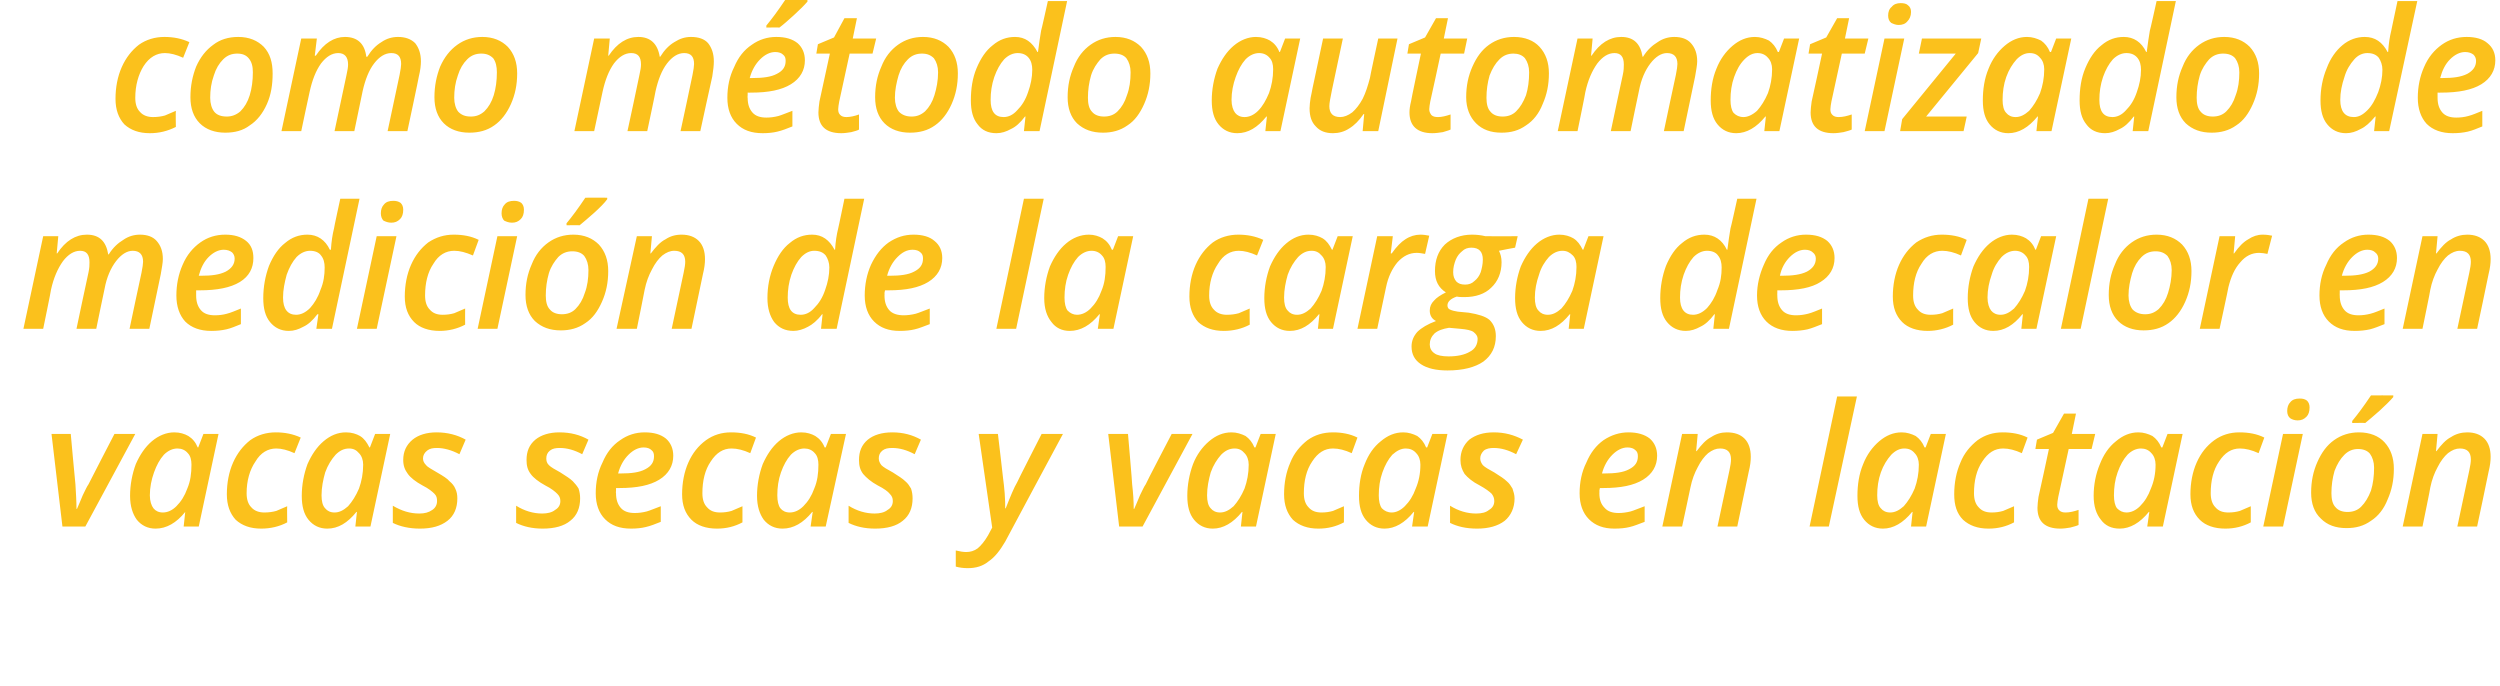 <?xml version="1.0" standalone="no"?><!DOCTYPE svg PUBLIC "-//W3C//DTD SVG 1.1//EN" "http://www.w3.org/Graphics/SVG/1.1/DTD/svg11.dtd"><svg xmlns="http://www.w3.org/2000/svg" version="1.1" width="480.5px" height="131.9px" viewBox="0 0 480.5 131.9">  <desc>como m todo automatizado de medici n de la carga de calor en vacas secas y vacas en lactaci n</desc>  <defs/>  <g id="Polygon206731">    <path d="M 12 101.2 L 9.9 83.4 L 13.6 83.4 C 13.6 83.4 14.47 93.06 14.5 93.1 C 14.6 94.8 14.7 96.4 14.7 97.8 C 14.7 97.8 14.8 97.8 14.8 97.8 C 15.1 97.1 15.5 96.2 15.9 95.2 C 16.4 94.2 16.7 93.5 17 93.1 C 16.99 93.06 22 83.4 22 83.4 L 26 83.4 L 16.4 101.2 L 12 101.2 Z M 35.6 98.4 C 33.9 100.5 32 101.6 29.9 101.6 C 28.4 101.6 27.2 101 26.3 99.9 C 25.5 98.8 25 97.3 25 95.3 C 25 93.2 25.4 91.1 26.1 89.2 C 26.9 87.4 27.9 85.9 29.2 84.8 C 30.5 83.7 32 83.1 33.5 83.1 C 34.6 83.1 35.5 83.4 36.2 83.8 C 37 84.3 37.6 85 38 86 C 37.98 85.97 38.1 86 38.1 86 L 39.1 83.4 L 42 83.4 L 38.2 101.2 L 35.3 101.2 L 35.6 98.4 L 35.6 98.4 C 35.6 98.4 35.55 98.41 35.6 98.4 Z M 31.3 98.5 C 32.2 98.5 33.1 98.1 33.9 97.3 C 34.8 96.4 35.5 95.3 36 93.9 C 36.6 92.5 36.8 91 36.8 89.3 C 36.8 88.4 36.6 87.6 36.1 87.1 C 35.6 86.5 34.9 86.2 34.1 86.2 C 33.2 86.2 32.3 86.6 31.5 87.4 C 30.7 88.3 30.1 89.4 29.6 90.8 C 29.1 92.2 28.8 93.7 28.8 95.2 C 28.8 96.3 29.1 97.2 29.5 97.7 C 29.9 98.2 30.5 98.5 31.3 98.5 Z M 55.2 100.4 C 53.7 101.2 52 101.6 50.2 101.6 C 48.1 101.6 46.5 101 45.3 99.9 C 44.2 98.7 43.6 97.1 43.6 95 C 43.6 92.8 44 90.7 44.8 88.9 C 45.6 87.1 46.7 85.7 48.1 84.6 C 49.5 83.6 51.2 83.1 53 83.1 C 54.7 83.1 56.3 83.4 57.8 84.1 C 57.8 84.1 56.6 87.1 56.6 87.1 C 55.3 86.5 54.1 86.2 53.1 86.2 C 51.5 86.2 50.1 87 49.1 88.7 C 48 90.3 47.4 92.4 47.4 94.8 C 47.4 96 47.7 96.9 48.3 97.5 C 48.9 98.2 49.8 98.5 50.8 98.5 C 51.6 98.5 52.4 98.4 53.1 98.2 C 53.8 97.9 54.5 97.6 55.2 97.3 C 55.16 97.29 55.2 100.4 55.2 100.4 C 55.2 100.4 55.16 100.43 55.2 100.4 Z M 68.5 98.4 C 66.8 100.5 65 101.6 62.9 101.6 C 61.4 101.6 60.2 101 59.3 99.9 C 58.4 98.8 58 97.3 58 95.3 C 58 93.2 58.4 91.1 59.1 89.2 C 59.9 87.4 60.9 85.9 62.2 84.8 C 63.5 83.7 64.9 83.1 66.5 83.1 C 67.6 83.1 68.5 83.4 69.2 83.8 C 70 84.3 70.5 85 71 86 C 70.96 85.97 71.1 86 71.1 86 L 72.1 83.4 L 75 83.4 L 71.2 101.2 L 68.3 101.2 L 68.6 98.4 L 68.5 98.4 C 68.5 98.4 68.53 98.41 68.5 98.4 Z M 64.3 98.5 C 65.2 98.5 66 98.1 66.9 97.3 C 67.7 96.4 68.4 95.3 69 93.9 C 69.5 92.5 69.8 91 69.8 89.3 C 69.8 88.4 69.5 87.6 69 87.1 C 68.5 86.5 67.9 86.2 67.1 86.2 C 66.1 86.2 65.3 86.6 64.5 87.4 C 63.7 88.3 63 89.4 62.5 90.8 C 62.1 92.2 61.8 93.7 61.8 95.2 C 61.8 96.3 62 97.2 62.5 97.7 C 62.9 98.2 63.5 98.5 64.3 98.5 Z M 87.9 95.8 C 87.9 97.6 87.3 99.1 86 100.1 C 84.7 101.1 83 101.6 80.7 101.6 C 78.7 101.6 76.9 101.2 75.5 100.5 C 75.5 100.5 75.5 97.2 75.5 97.2 C 77.2 98.2 78.8 98.7 80.6 98.7 C 81.6 98.7 82.4 98.5 83.1 98 C 83.7 97.6 84 97 84 96.3 C 84 95.7 83.9 95.3 83.5 94.9 C 83.1 94.5 82.4 93.9 81.2 93.3 C 79.9 92.6 78.9 91.8 78.4 91.1 C 77.8 90.3 77.5 89.5 77.5 88.4 C 77.5 86.8 78.1 85.5 79.3 84.5 C 80.4 83.6 82 83.1 83.9 83.1 C 86 83.1 87.9 83.6 89.5 84.5 C 89.5 84.5 88.3 87.3 88.3 87.3 C 86.8 86.5 85.3 86.1 84 86.1 C 83.2 86.1 82.6 86.2 82.1 86.6 C 81.6 87 81.3 87.5 81.3 88.1 C 81.3 88.6 81.5 89 81.9 89.4 C 82.2 89.8 83 90.2 84 90.8 C 85.2 91.5 86 92 86.4 92.5 C 86.9 92.9 87.3 93.4 87.5 93.9 C 87.8 94.5 87.9 95.1 87.9 95.8 Z M 111.5 95.8 C 111.5 97.6 110.9 99.1 109.6 100.1 C 108.4 101.1 106.6 101.6 104.3 101.6 C 102.3 101.6 100.6 101.2 99.2 100.5 C 99.2 100.5 99.2 97.2 99.2 97.2 C 100.8 98.2 102.5 98.7 104.2 98.7 C 105.2 98.7 106.1 98.5 106.7 98 C 107.4 97.6 107.7 97 107.7 96.3 C 107.7 95.7 107.5 95.3 107.1 94.9 C 106.7 94.5 106 93.9 104.8 93.3 C 103.5 92.6 102.5 91.8 102 91.1 C 101.4 90.3 101.2 89.5 101.2 88.4 C 101.2 86.8 101.7 85.5 102.9 84.5 C 104 83.6 105.6 83.1 107.5 83.1 C 109.7 83.1 111.5 83.6 113.1 84.5 C 113.1 84.5 111.9 87.3 111.9 87.3 C 110.4 86.5 109 86.1 107.6 86.1 C 106.8 86.1 106.2 86.2 105.7 86.6 C 105.2 87 105 87.5 105 88.1 C 105 88.6 105.1 89 105.5 89.4 C 105.9 89.8 106.6 90.2 107.7 90.8 C 108.8 91.5 109.6 92 110.1 92.5 C 110.5 92.9 110.9 93.4 111.2 93.9 C 111.4 94.5 111.5 95.1 111.5 95.8 Z M 123.7 86 C 122.7 86 121.7 86.5 120.8 87.4 C 119.9 88.3 119.2 89.5 118.8 91 C 118.8 91 119.3 91 119.3 91 C 121.3 91 122.9 90.8 124 90.2 C 125.2 89.6 125.7 88.8 125.7 87.7 C 125.7 87.2 125.6 86.8 125.2 86.5 C 124.9 86.2 124.4 86 123.7 86 Z M 121.3 101.6 C 119.1 101.6 117.5 101 116.3 99.8 C 115.1 98.6 114.5 96.9 114.5 94.8 C 114.5 92.7 114.9 90.7 115.8 88.9 C 116.6 87 117.7 85.6 119.2 84.6 C 120.6 83.6 122.2 83.1 123.9 83.1 C 125.7 83.1 127 83.5 128 84.3 C 128.9 85.1 129.4 86.2 129.4 87.6 C 129.4 89.5 128.5 91.1 126.7 92.2 C 124.9 93.3 122.4 93.8 119.1 93.8 C 119.08 93.82 118.4 93.8 118.4 93.8 L 118.4 94.3 C 118.4 94.3 118.35 94.79 118.4 94.8 C 118.4 96 118.7 96.9 119.3 97.6 C 119.9 98.3 120.8 98.6 122 98.6 C 122.8 98.6 123.5 98.5 124.3 98.3 C 125 98.1 125.9 97.7 127 97.3 C 127 97.3 127 100.3 127 100.3 C 126 100.7 125 101.1 124.1 101.3 C 123.3 101.5 122.3 101.6 121.3 101.6 Z M 142.7 100.4 C 141.2 101.2 139.6 101.6 137.8 101.6 C 135.7 101.6 134 101 132.9 99.9 C 131.7 98.7 131.1 97.1 131.1 95 C 131.1 92.8 131.5 90.7 132.3 88.9 C 133.1 87.1 134.2 85.7 135.7 84.6 C 137.1 83.6 138.7 83.1 140.5 83.1 C 142.3 83.1 143.9 83.4 145.3 84.1 C 145.3 84.1 144.2 87.1 144.2 87.1 C 142.9 86.5 141.7 86.2 140.6 86.2 C 139 86.2 137.7 87 136.6 88.7 C 135.5 90.3 135 92.4 135 94.8 C 135 96 135.3 96.9 135.9 97.5 C 136.5 98.2 137.3 98.5 138.4 98.5 C 139.2 98.5 139.9 98.4 140.6 98.2 C 141.3 97.9 142 97.6 142.7 97.3 C 142.69 97.29 142.7 100.4 142.7 100.4 C 142.7 100.4 142.69 100.43 142.7 100.4 Z M 156.1 98.4 C 154.4 100.5 152.5 101.6 150.4 101.6 C 148.9 101.6 147.7 101 146.8 99.9 C 146 98.8 145.5 97.3 145.5 95.3 C 145.5 93.2 145.9 91.1 146.6 89.2 C 147.4 87.4 148.4 85.9 149.7 84.8 C 151 83.7 152.5 83.1 154 83.1 C 155.1 83.1 156 83.4 156.7 83.8 C 157.5 84.3 158.1 85 158.5 86 C 158.49 85.97 158.7 86 158.7 86 L 159.7 83.4 L 162.6 83.4 L 158.7 101.2 L 155.8 101.2 L 156.2 98.4 L 156.1 98.4 C 156.1 98.4 156.06 98.41 156.1 98.4 Z M 151.8 98.5 C 152.7 98.5 153.6 98.1 154.4 97.3 C 155.3 96.4 156 95.3 156.5 93.9 C 157.1 92.5 157.3 91 157.3 89.3 C 157.3 88.4 157.1 87.6 156.6 87.1 C 156.1 86.5 155.4 86.2 154.6 86.2 C 153.7 86.2 152.8 86.6 152 87.4 C 151.2 88.3 150.6 89.4 150.1 90.8 C 149.6 92.2 149.4 93.7 149.4 95.2 C 149.4 96.3 149.6 97.2 150 97.7 C 150.4 98.2 151 98.5 151.8 98.5 Z M 175.4 95.8 C 175.4 97.6 174.8 99.1 173.5 100.1 C 172.3 101.1 170.5 101.6 168.2 101.6 C 166.2 101.6 164.5 101.2 163.1 100.5 C 163.1 100.5 163.1 97.2 163.1 97.2 C 164.7 98.2 166.4 98.7 168.1 98.7 C 169.1 98.7 170 98.5 170.6 98 C 171.3 97.6 171.6 97 171.6 96.3 C 171.6 95.7 171.4 95.3 171 94.9 C 170.7 94.5 169.9 93.9 168.7 93.3 C 167.4 92.6 166.5 91.8 165.9 91.1 C 165.3 90.3 165.1 89.5 165.1 88.4 C 165.1 86.8 165.6 85.5 166.8 84.5 C 167.9 83.6 169.5 83.1 171.5 83.1 C 173.6 83.1 175.4 83.6 177 84.5 C 177 84.5 175.8 87.3 175.8 87.3 C 174.3 86.5 172.9 86.1 171.5 86.1 C 170.7 86.1 170.1 86.2 169.6 86.6 C 169.1 87 168.9 87.5 168.9 88.1 C 168.9 88.6 169.1 89 169.4 89.4 C 169.8 89.8 170.5 90.2 171.6 90.8 C 172.7 91.5 173.5 92 174 92.5 C 174.5 92.9 174.8 93.4 175.1 93.9 C 175.3 94.5 175.4 95.1 175.4 95.8 Z M 188.1 83.4 L 191.8 83.4 C 191.8 83.4 192.82 91.98 192.8 92 C 192.9 92.7 193 93.6 193.1 94.8 C 193.2 96 193.2 97 193.2 97.7 C 193.2 97.7 193.3 97.7 193.3 97.7 C 194.2 95.4 194.9 93.7 195.5 92.7 C 195.46 92.68 200.2 83.4 200.2 83.4 L 204.3 83.4 C 204.3 83.4 193.19 104.05 193.2 104.1 C 192.2 105.8 191.2 107.1 190 107.9 C 188.9 108.8 187.6 109.2 186 109.2 C 185.2 109.2 184.4 109.1 183.7 108.9 C 183.7 108.9 183.7 105.8 183.7 105.8 C 184.5 106 185.2 106.1 185.7 106.1 C 186.5 106.1 187.2 105.9 187.9 105.4 C 188.5 104.9 189.2 104.1 189.9 102.9 C 189.89 102.89 190.7 101.4 190.7 101.4 L 188.1 83.4 Z M 215.1 101.2 L 213 83.4 L 216.8 83.4 C 216.8 83.4 217.64 93.06 217.6 93.1 C 217.8 94.8 217.9 96.4 217.9 97.8 C 217.9 97.8 218 97.8 218 97.8 C 218.3 97.1 218.7 96.2 219.1 95.2 C 219.6 94.2 219.9 93.5 220.2 93.1 C 220.15 93.06 225.2 83.4 225.2 83.4 L 229.2 83.4 L 219.6 101.2 L 215.1 101.2 Z M 238.7 98.4 C 237 100.5 235.1 101.6 233.1 101.6 C 231.6 101.6 230.4 101 229.5 99.9 C 228.6 98.8 228.2 97.3 228.2 95.3 C 228.2 93.2 228.6 91.1 229.3 89.2 C 230 87.4 231.1 85.9 232.4 84.8 C 233.7 83.7 235.1 83.1 236.7 83.1 C 237.7 83.1 238.6 83.4 239.4 83.8 C 240.1 84.3 240.7 85 241.1 86 C 241.15 85.97 241.3 86 241.3 86 L 242.3 83.4 L 245.2 83.4 L 241.4 101.2 L 238.5 101.2 L 238.8 98.4 L 238.7 98.4 C 238.7 98.4 238.72 98.41 238.7 98.4 Z M 234.5 98.5 C 235.4 98.5 236.2 98.1 237.1 97.3 C 237.9 96.4 238.6 95.3 239.2 93.9 C 239.7 92.5 240 91 240 89.3 C 240 88.4 239.7 87.6 239.2 87.1 C 238.7 86.5 238.1 86.2 237.3 86.2 C 236.3 86.2 235.5 86.6 234.7 87.4 C 233.9 88.3 233.2 89.4 232.7 90.8 C 232.3 92.2 232 93.7 232 95.2 C 232 96.3 232.2 97.2 232.7 97.7 C 233.1 98.2 233.7 98.5 234.5 98.5 Z M 258.3 100.4 C 256.8 101.2 255.2 101.6 253.4 101.6 C 251.3 101.6 249.7 101 248.5 99.9 C 247.4 98.7 246.8 97.1 246.8 95 C 246.8 92.8 247.2 90.7 248 88.9 C 248.7 87.1 249.9 85.7 251.3 84.6 C 252.7 83.6 254.3 83.1 256.2 83.1 C 257.9 83.1 259.5 83.4 260.9 84.1 C 260.9 84.1 259.8 87.1 259.8 87.1 C 258.5 86.5 257.3 86.2 256.2 86.2 C 254.6 86.2 253.3 87 252.2 88.7 C 251.1 90.3 250.6 92.4 250.6 94.8 C 250.6 96 250.9 96.9 251.5 97.5 C 252.1 98.2 252.9 98.5 254 98.5 C 254.8 98.5 255.5 98.4 256.2 98.2 C 256.9 97.9 257.6 97.6 258.3 97.3 C 258.33 97.29 258.3 100.4 258.3 100.4 C 258.3 100.4 258.33 100.43 258.3 100.4 Z M 271.7 98.4 C 270 100.5 268.1 101.6 266.1 101.6 C 264.6 101.6 263.4 101 262.5 99.9 C 261.6 98.8 261.2 97.3 261.2 95.3 C 261.2 93.2 261.5 91.1 262.3 89.2 C 263 87.4 264 85.9 265.4 84.8 C 266.7 83.7 268.1 83.1 269.7 83.1 C 270.7 83.1 271.6 83.4 272.4 83.8 C 273.1 84.3 273.7 85 274.1 86 C 274.12 85.97 274.3 86 274.3 86 L 275.3 83.4 L 278.2 83.4 L 274.4 101.2 L 271.4 101.2 L 271.8 98.4 L 271.7 98.4 C 271.7 98.4 271.69 98.41 271.7 98.4 Z M 267.5 98.5 C 268.3 98.5 269.2 98.1 270 97.3 C 270.9 96.4 271.6 95.3 272.1 93.9 C 272.7 92.5 273 91 273 89.3 C 273 88.4 272.7 87.6 272.2 87.1 C 271.7 86.5 271 86.2 270.2 86.2 C 269.3 86.2 268.5 86.6 267.6 87.4 C 266.8 88.3 266.2 89.4 265.7 90.8 C 265.2 92.2 265 93.7 265 95.2 C 265 96.3 265.2 97.2 265.6 97.7 C 266.1 98.2 266.7 98.5 267.5 98.5 Z M 291.1 95.8 C 291.1 97.6 290.4 99.1 289.2 100.1 C 287.9 101.1 286.1 101.6 283.9 101.6 C 281.8 101.6 280.1 101.2 278.7 100.5 C 278.7 100.5 278.7 97.2 278.7 97.2 C 280.3 98.2 282 98.7 283.7 98.7 C 284.8 98.7 285.6 98.5 286.2 98 C 286.9 97.6 287.2 97 287.2 96.3 C 287.2 95.7 287 95.3 286.7 94.9 C 286.3 94.5 285.5 93.9 284.4 93.3 C 283 92.6 282.1 91.8 281.5 91.1 C 281 90.3 280.7 89.5 280.7 88.4 C 280.7 86.8 281.3 85.5 282.4 84.5 C 283.6 83.6 285.1 83.1 287.1 83.1 C 289.2 83.1 291 83.6 292.7 84.5 C 292.7 84.5 291.4 87.3 291.4 87.3 C 289.9 86.5 288.5 86.1 287.1 86.1 C 286.4 86.1 285.7 86.2 285.2 86.6 C 284.8 87 284.5 87.5 284.5 88.1 C 284.5 88.6 284.7 89 285 89.4 C 285.4 89.8 286.1 90.2 287.2 90.8 C 288.3 91.5 289.1 92 289.6 92.5 C 290.1 92.9 290.4 93.4 290.7 93.9 C 290.9 94.5 291.1 95.1 291.1 95.8 Z M 312.8 86 C 311.8 86 310.8 86.5 309.9 87.4 C 309 88.3 308.3 89.5 307.9 91 C 307.9 91 308.4 91 308.4 91 C 310.4 91 312 90.8 313.1 90.2 C 314.3 89.6 314.8 88.8 314.8 87.7 C 314.8 87.2 314.7 86.8 314.3 86.5 C 314 86.2 313.5 86 312.8 86 Z M 310.3 101.6 C 308.2 101.6 306.6 101 305.4 99.8 C 304.2 98.6 303.6 96.9 303.6 94.8 C 303.6 92.7 304 90.7 304.9 88.9 C 305.7 87 306.8 85.6 308.2 84.6 C 309.7 83.6 311.3 83.1 313 83.1 C 314.7 83.1 316.1 83.5 317.1 84.3 C 318 85.1 318.5 86.2 318.5 87.6 C 318.5 89.5 317.6 91.1 315.8 92.2 C 314 93.3 311.5 93.8 308.2 93.8 C 308.17 93.82 307.5 93.8 307.5 93.8 L 307.4 94.3 C 307.4 94.3 307.44 94.79 307.4 94.8 C 307.4 96 307.7 96.9 308.4 97.6 C 309 98.3 309.9 98.6 311.1 98.6 C 311.8 98.6 312.6 98.5 313.4 98.3 C 314.1 98.1 315 97.7 316.1 97.3 C 316.1 97.3 316.1 100.3 316.1 100.3 C 315 100.7 314.1 101.1 313.2 101.3 C 312.4 101.5 311.4 101.6 310.3 101.6 Z M 330.1 101.2 C 330.1 101.2 332.38 90.42 332.4 90.4 C 332.6 89.5 332.7 88.8 332.7 88.3 C 332.7 86.9 332 86.2 330.6 86.2 C 329.8 86.2 329.1 86.5 328.3 87.1 C 327.6 87.7 326.9 88.6 326.3 89.8 C 325.7 90.9 325.2 92.2 324.9 93.7 C 324.92 93.69 323.3 101.2 323.3 101.2 L 319.5 101.2 L 323.3 83.4 L 326.3 83.4 L 326 86.7 C 326 86.7 326.11 86.73 326.1 86.7 C 327 85.5 327.9 84.5 328.9 84 C 329.8 83.4 330.8 83.1 331.9 83.1 C 333.4 83.1 334.5 83.5 335.3 84.3 C 336.1 85.1 336.5 86.3 336.5 87.8 C 336.5 88.6 336.4 89.5 336.1 90.7 C 336.1 90.73 333.9 101.2 333.9 101.2 L 330.1 101.2 Z M 351.5 101.2 L 347.8 101.2 L 353.1 76.2 L 356.9 76.2 L 351.5 101.2 Z M 367.5 98.4 C 365.8 100.5 363.9 101.6 361.9 101.6 C 360.4 101.6 359.2 101 358.3 99.9 C 357.4 98.8 357 97.3 357 95.3 C 357 93.2 357.3 91.1 358.1 89.2 C 358.8 87.4 359.9 85.9 361.2 84.8 C 362.5 83.7 363.9 83.1 365.5 83.1 C 366.5 83.1 367.4 83.4 368.2 83.8 C 368.9 84.3 369.5 85 369.9 86 C 369.94 85.97 370.1 86 370.1 86 L 371.1 83.4 L 374 83.4 L 370.2 101.2 L 367.3 101.2 L 367.6 98.4 L 367.5 98.4 C 367.5 98.4 367.51 98.41 367.5 98.4 Z M 363.3 98.5 C 364.2 98.5 365 98.1 365.9 97.3 C 366.7 96.4 367.4 95.3 368 93.9 C 368.5 92.5 368.8 91 368.8 89.3 C 368.8 88.4 368.5 87.6 368 87.1 C 367.5 86.5 366.9 86.2 366 86.2 C 365.1 86.2 364.3 86.6 363.5 87.4 C 362.7 88.3 362 89.4 361.5 90.8 C 361 92.2 360.8 93.7 360.8 95.2 C 360.8 96.3 361 97.2 361.5 97.7 C 361.9 98.2 362.5 98.5 363.3 98.5 Z M 387.1 100.4 C 385.6 101.2 384 101.6 382.2 101.6 C 380.1 101.6 378.5 101 377.3 99.9 C 376.1 98.7 375.6 97.1 375.6 95 C 375.6 92.8 376 90.7 376.8 88.9 C 377.5 87.1 378.7 85.7 380.1 84.6 C 381.5 83.6 383.1 83.1 384.9 83.1 C 386.7 83.1 388.3 83.4 389.7 84.1 C 389.7 84.1 388.6 87.1 388.6 87.1 C 387.3 86.5 386.1 86.2 385 86.2 C 383.4 86.2 382.1 87 381 88.7 C 379.9 90.3 379.4 92.4 379.4 94.8 C 379.4 96 379.7 96.9 380.3 97.5 C 380.9 98.2 381.7 98.5 382.8 98.5 C 383.6 98.5 384.3 98.4 385 98.2 C 385.7 97.9 386.4 97.6 387.1 97.3 C 387.12 97.29 387.1 100.4 387.1 100.4 C 387.1 100.4 387.12 100.43 387.1 100.4 Z M 397 98.5 C 397.8 98.5 398.6 98.3 399.5 98 C 399.5 98 399.5 100.9 399.5 100.9 C 399.1 101.1 398.6 101.2 397.9 101.4 C 397.3 101.5 396.6 101.6 396 101.6 C 393 101.6 391.6 100.2 391.6 97.6 C 391.6 97 391.7 96.3 391.8 95.5 C 391.84 95.48 393.8 86.3 393.8 86.3 L 391.2 86.3 L 391.5 84.5 L 394.6 83.2 L 396.7 79.5 L 399 79.5 L 398.2 83.4 L 402.7 83.4 L 402 86.3 L 397.6 86.3 C 397.6 86.3 395.61 95.51 395.6 95.5 C 395.5 96.1 395.4 96.6 395.4 97 C 395.4 97.5 395.5 97.8 395.8 98.1 C 396.1 98.4 396.5 98.5 397 98.5 Z M 413 98.4 C 411.3 100.5 409.4 101.6 407.4 101.6 C 405.8 101.6 404.6 101 403.8 99.9 C 402.9 98.8 402.4 97.3 402.4 95.3 C 402.4 93.2 402.8 91.1 403.6 89.2 C 404.3 87.4 405.3 85.9 406.7 84.8 C 408 83.7 409.4 83.1 411 83.1 C 412 83.1 412.9 83.4 413.7 83.8 C 414.4 84.3 415 85 415.4 86 C 415.42 85.97 415.6 86 415.6 86 L 416.6 83.4 L 419.5 83.4 L 415.7 101.2 L 412.7 101.2 L 413.1 98.4 L 413 98.4 C 413 98.4 412.98 98.41 413 98.4 Z M 408.7 98.5 C 409.6 98.5 410.5 98.1 411.3 97.3 C 412.2 96.4 412.9 95.3 413.4 93.9 C 414 92.5 414.3 91 414.3 89.3 C 414.3 88.4 414 87.6 413.5 87.1 C 413 86.5 412.3 86.2 411.5 86.2 C 410.6 86.2 409.7 86.6 408.9 87.4 C 408.1 88.3 407.5 89.4 407 90.8 C 406.5 92.2 406.3 93.7 406.3 95.2 C 406.3 96.3 406.5 97.2 406.9 97.7 C 407.4 98.2 408 98.5 408.7 98.5 Z M 432.6 100.4 C 431.1 101.2 429.5 101.6 427.7 101.6 C 425.6 101.6 423.9 101 422.8 99.9 C 421.6 98.7 421 97.1 421 95 C 421 92.8 421.4 90.7 422.2 88.9 C 423 87.1 424.1 85.7 425.6 84.6 C 427 83.6 428.6 83.1 430.4 83.1 C 432.2 83.1 433.8 83.4 435.2 84.1 C 435.2 84.1 434.1 87.1 434.1 87.1 C 432.8 86.5 431.6 86.2 430.5 86.2 C 428.9 86.2 427.6 87 426.5 88.7 C 425.4 90.3 424.9 92.4 424.9 94.8 C 424.9 96 425.2 96.9 425.8 97.5 C 426.4 98.2 427.2 98.5 428.3 98.5 C 429.1 98.5 429.8 98.4 430.5 98.2 C 431.2 97.9 431.9 97.6 432.6 97.3 C 432.6 97.29 432.6 100.4 432.6 100.4 C 432.6 100.4 432.6 100.43 432.6 100.4 Z M 439.6 79 C 439.6 78.3 439.8 77.7 440.2 77.3 C 440.6 76.8 441.2 76.6 442 76.6 C 442.6 76.6 443 76.7 443.4 77 C 443.7 77.3 443.9 77.7 443.9 78.3 C 443.9 79.1 443.7 79.7 443.3 80.1 C 442.8 80.6 442.3 80.8 441.6 80.8 C 441 80.8 440.5 80.6 440.2 80.4 C 439.8 80.1 439.6 79.6 439.6 79 Z M 438.8 101.2 L 435 101.2 L 438.8 83.4 L 442.6 83.4 L 438.8 101.2 Z M 456.3 89.9 C 456.3 88.8 456 87.9 455.5 87.2 C 455 86.6 454.2 86.3 453.2 86.3 C 452.3 86.3 451.4 86.6 450.6 87.4 C 449.8 88.2 449.2 89.2 448.7 90.5 C 448.3 91.9 448.1 93.3 448.1 94.8 C 448.1 95.9 448.3 96.9 448.9 97.5 C 449.4 98.1 450.2 98.4 451.2 98.4 C 452.2 98.4 453.1 98.1 453.8 97.4 C 454.6 96.6 455.2 95.6 455.7 94.3 C 456.1 93 456.3 91.5 456.3 89.9 Z M 460.1 90.1 C 460.1 92.3 459.7 94.2 458.9 96 C 458.2 97.8 457.1 99.2 455.7 100.1 C 454.3 101.1 452.8 101.5 451 101.5 C 448.9 101.5 447.3 100.9 446.1 99.7 C 444.8 98.5 444.2 96.8 444.2 94.7 C 444.2 92.5 444.6 90.6 445.4 88.8 C 446.2 87 447.2 85.6 448.6 84.6 C 450 83.6 451.6 83.1 453.4 83.1 C 455.5 83.1 457.2 83.8 458.3 85 C 459.5 86.3 460.1 88 460.1 90.1 Z M 452.1 80.9 C 453.1 79.7 454.3 78.1 455.7 76 C 455.7 75.97 460 76 460 76 C 460 76 459.95 76.27 460 76.3 C 459.4 77 458.5 77.9 457.4 78.9 C 456.3 79.9 455.3 80.7 454.6 81.3 C 454.59 81.25 452.1 81.3 452.1 81.3 C 452.1 81.3 452.07 80.85 452.1 80.9 Z M 472.3 101.2 C 472.3 101.2 474.61 90.42 474.6 90.4 C 474.8 89.5 474.9 88.8 474.9 88.3 C 474.9 86.9 474.2 86.2 472.8 86.2 C 472 86.2 471.3 86.5 470.5 87.1 C 469.8 87.7 469.1 88.6 468.5 89.8 C 467.9 90.9 467.4 92.2 467.1 93.7 C 467.15 93.69 465.6 101.2 465.6 101.2 L 461.8 101.2 L 465.6 83.4 L 468.5 83.4 L 468.2 86.7 C 468.2 86.7 468.34 86.73 468.3 86.7 C 469.2 85.5 470.1 84.5 471.1 84 C 472 83.4 473.1 83.1 474.2 83.1 C 475.6 83.1 476.7 83.5 477.5 84.3 C 478.3 85.1 478.7 86.3 478.7 87.8 C 478.7 88.6 478.6 89.5 478.3 90.7 C 478.33 90.73 476.1 101.2 476.1 101.2 L 472.3 101.2 Z " stroke="none" fill="#fbc11c"/>  </g>  <g id="Polygon206730">    <path d="M 11 48.7 C 12.6 46.3 14.5 45.1 16.7 45.1 C 19.1 45.1 20.4 46.4 20.8 48.9 C 20.8 48.9 20.9 48.9 20.9 48.9 C 21.7 47.6 22.7 46.7 23.7 46.1 C 24.7 45.4 25.8 45.1 26.9 45.1 C 28.3 45.1 29.4 45.5 30.1 46.3 C 30.9 47.2 31.3 48.3 31.3 49.8 C 31.3 50.5 31.1 51.5 30.9 52.7 C 30.91 52.73 28.7 63.2 28.7 63.2 L 24.9 63.2 C 24.9 63.2 27.17 52.42 27.2 52.4 C 27.4 51.4 27.5 50.7 27.5 50.3 C 27.5 48.9 26.8 48.2 25.5 48.2 C 24.4 48.2 23.3 48.9 22.3 50.2 C 21.3 51.5 20.5 53.3 20.1 55.5 C 20.08 55.5 18.5 63.2 18.5 63.2 L 14.7 63.2 C 14.7 63.2 16.97 52.42 17 52.4 C 17.2 51.5 17.2 50.9 17.2 50.4 C 17.2 48.9 16.6 48.2 15.4 48.2 C 14.2 48.2 13.1 48.9 12.1 50.2 C 11.1 51.6 10.3 53.4 9.8 55.7 C 9.85 55.69 8.3 63.2 8.3 63.2 L 4.5 63.2 L 8.3 45.4 L 11.2 45.4 L 10.9 48.7 L 11 48.7 C 11 48.7 11.04 48.73 11 48.7 Z M 43 48 C 42 48 41 48.5 40.1 49.4 C 39.2 50.3 38.6 51.5 38.2 53 C 38.2 53 38.6 53 38.6 53 C 40.7 53 42.2 52.8 43.4 52.2 C 44.5 51.6 45.1 50.8 45.1 49.7 C 45.1 49.2 44.9 48.8 44.6 48.5 C 44.2 48.2 43.7 48 43 48 Z M 40.6 63.6 C 38.5 63.6 36.8 63 35.6 61.8 C 34.5 60.6 33.9 58.9 33.9 56.8 C 33.9 54.7 34.3 52.7 35.1 50.9 C 35.9 49 37.1 47.6 38.5 46.6 C 39.9 45.6 41.5 45.1 43.3 45.1 C 45 45.1 46.3 45.5 47.3 46.3 C 48.3 47.1 48.7 48.2 48.7 49.6 C 48.7 51.5 47.9 53.1 46.1 54.2 C 44.3 55.3 41.7 55.8 38.4 55.8 C 38.42 55.82 37.7 55.8 37.7 55.8 L 37.7 56.3 C 37.7 56.3 37.7 56.79 37.7 56.8 C 37.7 58 38 58.9 38.6 59.6 C 39.2 60.3 40.1 60.6 41.3 60.6 C 42.1 60.6 42.9 60.5 43.6 60.3 C 44.4 60.1 45.3 59.7 46.3 59.3 C 46.3 59.3 46.3 62.3 46.3 62.3 C 45.3 62.7 44.4 63.1 43.5 63.3 C 42.6 63.5 41.7 63.6 40.6 63.6 Z M 59.1 45.1 C 61 45.1 62.5 46.1 63.4 48 C 63.4 48 63.6 48 63.6 48 C 63.7 46.4 63.9 45.1 64.2 43.9 C 64.15 43.95 65.4 38.2 65.4 38.2 L 69.1 38.2 L 63.8 63.2 L 60.8 63.2 L 61.2 60.4 C 61.2 60.4 61.04 60.41 61 60.4 C 60.1 61.6 59.2 62.4 58.3 62.8 C 57.4 63.3 56.5 63.6 55.5 63.6 C 54 63.6 52.8 63 51.9 61.9 C 51 60.8 50.6 59.3 50.6 57.3 C 50.6 55.1 51 53 51.7 51.1 C 52.5 49.2 53.5 47.7 54.8 46.7 C 56.1 45.6 57.5 45.1 59.1 45.1 Z M 54.4 57.2 C 54.4 59.4 55.3 60.5 56.9 60.5 C 57.8 60.5 58.7 60.1 59.6 59.2 C 60.4 58.3 61.1 57.2 61.6 55.7 C 62.2 54.3 62.4 52.9 62.4 51.4 C 62.4 50.5 62.2 49.7 61.7 49.1 C 61.3 48.5 60.5 48.2 59.6 48.2 C 58.7 48.2 57.8 48.6 57 49.4 C 56.2 50.3 55.6 51.4 55.1 52.8 C 54.7 54.3 54.4 55.7 54.4 57.2 C 54.4 57.2 54.4 57.2 54.4 57.2 Z M 73.2 41 C 73.2 40.3 73.4 39.7 73.8 39.3 C 74.2 38.8 74.8 38.6 75.6 38.6 C 76.1 38.6 76.6 38.7 77 39 C 77.3 39.3 77.5 39.7 77.5 40.3 C 77.5 41.1 77.3 41.7 76.9 42.1 C 76.4 42.6 75.9 42.8 75.2 42.8 C 74.6 42.8 74.1 42.6 73.7 42.4 C 73.4 42.1 73.2 41.6 73.2 41 Z M 72.4 63.2 L 68.6 63.2 L 72.4 45.4 L 76.2 45.4 L 72.4 63.2 Z M 89.4 62.4 C 87.9 63.2 86.2 63.6 84.5 63.6 C 82.4 63.6 80.7 63 79.6 61.9 C 78.4 60.7 77.8 59.1 77.8 57 C 77.8 54.8 78.2 52.7 79 50.9 C 79.8 49.1 80.9 47.7 82.3 46.6 C 83.8 45.6 85.4 45.1 87.2 45.1 C 89 45.1 90.6 45.4 92 46.1 C 92 46.1 90.9 49.1 90.9 49.1 C 89.5 48.5 88.4 48.2 87.3 48.2 C 85.7 48.2 84.3 49 83.3 50.7 C 82.2 52.3 81.7 54.4 81.7 56.8 C 81.7 58 82 58.9 82.6 59.5 C 83.2 60.2 84 60.5 85.1 60.5 C 85.9 60.5 86.6 60.4 87.3 60.2 C 88 59.9 88.7 59.6 89.4 59.3 C 89.38 59.29 89.4 62.4 89.4 62.4 C 89.4 62.4 89.38 62.43 89.4 62.4 Z M 96.4 41 C 96.4 40.3 96.6 39.7 97 39.3 C 97.4 38.8 98 38.6 98.8 38.6 C 99.3 38.6 99.8 38.7 100.2 39 C 100.5 39.3 100.7 39.7 100.7 40.3 C 100.7 41.1 100.5 41.7 100.1 42.1 C 99.6 42.6 99.1 42.8 98.4 42.8 C 97.8 42.8 97.3 42.6 96.9 42.4 C 96.6 42.1 96.4 41.6 96.4 41 Z M 95.6 63.2 L 91.8 63.2 L 95.6 45.4 L 99.4 45.4 L 95.6 63.2 Z M 113.1 51.9 C 113.1 50.8 112.8 49.9 112.3 49.2 C 111.8 48.6 111 48.3 110 48.3 C 109 48.3 108.1 48.6 107.3 49.4 C 106.6 50.2 105.9 51.2 105.5 52.5 C 105.1 53.9 104.9 55.3 104.9 56.8 C 104.9 57.9 105.1 58.9 105.7 59.5 C 106.2 60.1 107 60.4 108 60.4 C 109 60.4 109.9 60.1 110.6 59.4 C 111.4 58.6 112 57.6 112.4 56.3 C 112.9 55 113.1 53.5 113.1 51.9 Z M 116.9 52.1 C 116.9 54.3 116.5 56.2 115.7 58 C 114.9 59.8 113.9 61.2 112.5 62.1 C 111.1 63.1 109.5 63.5 107.8 63.5 C 105.7 63.5 104.1 62.9 102.8 61.7 C 101.6 60.5 101 58.8 101 56.7 C 101 54.5 101.4 52.6 102.2 50.8 C 102.9 49 104 47.6 105.4 46.6 C 106.8 45.6 108.4 45.1 110.2 45.1 C 112.3 45.1 113.9 45.8 115.1 47 C 116.3 48.3 116.9 50 116.9 52.1 Z M 108.9 42.9 C 109.9 41.7 111.1 40.1 112.5 38 C 112.48 37.97 116.7 38 116.7 38 C 116.7 38 116.74 38.27 116.7 38.3 C 116.2 39 115.3 39.9 114.2 40.9 C 113.1 41.9 112.1 42.7 111.4 43.3 C 111.37 43.25 108.9 43.3 108.9 43.3 C 108.9 43.3 108.86 42.85 108.9 42.9 Z M 129.1 63.2 C 129.1 63.2 131.39 52.42 131.4 52.4 C 131.6 51.5 131.7 50.8 131.7 50.3 C 131.7 48.9 131 48.2 129.6 48.2 C 128.8 48.2 128.1 48.5 127.3 49.1 C 126.6 49.7 125.9 50.6 125.3 51.8 C 124.7 52.9 124.2 54.2 123.9 55.7 C 123.93 55.69 122.4 63.2 122.4 63.2 L 118.5 63.2 L 122.4 45.4 L 125.3 45.4 L 125 48.7 C 125 48.7 125.12 48.73 125.1 48.7 C 126 47.5 126.9 46.5 127.9 46 C 128.8 45.4 129.8 45.1 131 45.1 C 132.4 45.1 133.5 45.5 134.3 46.3 C 135.1 47.1 135.5 48.3 135.5 49.8 C 135.5 50.6 135.4 51.5 135.1 52.7 C 135.11 52.73 132.9 63.2 132.9 63.2 L 129.1 63.2 Z M 156.1 45.1 C 158 45.1 159.4 46.1 160.4 48 C 160.4 48 160.5 48 160.5 48 C 160.6 46.4 160.8 45.1 161.1 43.9 C 161.11 43.95 162.3 38.2 162.3 38.2 L 166.1 38.2 L 160.8 63.2 L 157.8 63.2 L 158.1 60.4 C 158.1 60.4 158 60.41 158 60.4 C 157.1 61.6 156.1 62.4 155.3 62.8 C 154.4 63.3 153.4 63.6 152.5 63.6 C 150.9 63.6 149.7 63 148.8 61.9 C 148 60.8 147.5 59.3 147.5 57.3 C 147.5 55.1 147.9 53 148.7 51.1 C 149.5 49.2 150.5 47.7 151.8 46.7 C 153.1 45.6 154.5 45.1 156.1 45.1 Z M 151.4 57.2 C 151.4 59.4 152.2 60.5 153.9 60.5 C 154.8 60.5 155.7 60.1 156.5 59.2 C 157.4 58.3 158.1 57.2 158.6 55.7 C 159.1 54.3 159.4 52.9 159.4 51.4 C 159.4 50.5 159.1 49.7 158.7 49.1 C 158.2 48.5 157.5 48.2 156.5 48.2 C 155.6 48.2 154.8 48.6 154 49.4 C 153.2 50.3 152.6 51.4 152.1 52.8 C 151.6 54.3 151.4 55.7 151.4 57.2 C 151.4 57.2 151.4 57.2 151.4 57.2 Z M 175.4 48 C 174.3 48 173.4 48.5 172.5 49.4 C 171.6 50.3 170.9 51.5 170.5 53 C 170.5 53 171 53 171 53 C 173 53 174.6 52.8 175.7 52.2 C 176.9 51.6 177.4 50.8 177.4 49.7 C 177.4 49.2 177.3 48.8 176.9 48.5 C 176.6 48.2 176.1 48 175.4 48 Z M 172.9 63.6 C 170.8 63.6 169.2 63 168 61.8 C 166.8 60.6 166.2 58.9 166.2 56.8 C 166.2 54.7 166.6 52.7 167.4 50.9 C 168.3 49 169.4 47.6 170.8 46.6 C 172.3 45.6 173.8 45.1 175.6 45.1 C 177.3 45.1 178.7 45.5 179.6 46.3 C 180.6 47.1 181.1 48.2 181.1 49.6 C 181.1 51.5 180.2 53.1 178.4 54.2 C 176.6 55.3 174.1 55.8 170.8 55.8 C 170.76 55.82 170.1 55.8 170.1 55.8 L 170 56.3 C 170 56.3 170.03 56.79 170 56.8 C 170 58 170.3 58.9 170.9 59.6 C 171.5 60.3 172.5 60.6 173.7 60.6 C 174.4 60.6 175.2 60.5 176 60.3 C 176.7 60.1 177.6 59.7 178.7 59.3 C 178.7 59.3 178.7 62.3 178.7 62.3 C 177.6 62.7 176.7 63.1 175.8 63.3 C 175 63.5 174 63.6 172.9 63.6 Z M 195.3 63.2 L 191.5 63.2 L 196.8 38.2 L 200.6 38.2 L 195.3 63.2 Z M 211.3 60.4 C 209.6 62.5 207.7 63.6 205.6 63.6 C 204.1 63.6 202.9 63 202.1 61.9 C 201.2 60.8 200.7 59.3 200.7 57.3 C 200.7 55.2 201.1 53.1 201.8 51.2 C 202.6 49.4 203.6 47.9 204.9 46.8 C 206.2 45.7 207.7 45.1 209.3 45.1 C 210.3 45.1 211.2 45.4 211.9 45.8 C 212.7 46.3 213.3 47 213.7 48 C 213.7 47.97 213.9 48 213.9 48 L 214.9 45.4 L 217.8 45.4 L 214 63.2 L 211 63.2 L 211.4 60.4 L 211.3 60.4 C 211.3 60.4 211.27 60.41 211.3 60.4 Z M 207 60.5 C 207.9 60.5 208.8 60.1 209.6 59.3 C 210.5 58.4 211.2 57.3 211.7 55.9 C 212.3 54.5 212.5 53 212.5 51.3 C 212.5 50.4 212.3 49.6 211.8 49.1 C 211.3 48.5 210.6 48.2 209.8 48.2 C 208.9 48.2 208 48.6 207.2 49.4 C 206.4 50.3 205.8 51.4 205.3 52.8 C 204.8 54.2 204.6 55.7 204.6 57.2 C 204.6 58.3 204.8 59.2 205.2 59.7 C 205.7 60.2 206.3 60.5 207 60.5 Z M 240.2 62.4 C 238.7 63.2 237 63.6 235.2 63.6 C 233.1 63.6 231.5 63 230.3 61.9 C 229.2 60.7 228.6 59.1 228.6 57 C 228.6 54.8 229 52.7 229.8 50.9 C 230.6 49.1 231.7 47.7 233.1 46.6 C 234.5 45.6 236.2 45.1 238 45.1 C 239.7 45.1 241.3 45.4 242.8 46.1 C 242.8 46.1 241.6 49.1 241.6 49.1 C 240.3 48.5 239.1 48.2 238.1 48.2 C 236.5 48.2 235.1 49 234.1 50.7 C 233 52.3 232.4 54.4 232.4 56.8 C 232.4 58 232.7 58.9 233.3 59.5 C 233.9 60.2 234.8 60.5 235.8 60.5 C 236.6 60.5 237.4 60.4 238.1 60.2 C 238.8 59.9 239.5 59.6 240.2 59.3 C 240.16 59.29 240.2 62.4 240.2 62.4 C 240.2 62.4 240.16 62.43 240.2 62.4 Z M 253.5 60.4 C 251.8 62.5 250 63.6 247.9 63.6 C 246.4 63.6 245.2 63 244.3 61.9 C 243.4 60.8 243 59.3 243 57.3 C 243 55.2 243.4 53.1 244.1 51.2 C 244.9 49.4 245.9 47.9 247.2 46.8 C 248.5 45.7 249.9 45.1 251.5 45.1 C 252.6 45.1 253.5 45.4 254.2 45.8 C 255 46.3 255.5 47 256 48 C 255.96 47.97 256.1 48 256.1 48 L 257.1 45.4 L 260 45.4 L 256.2 63.2 L 253.3 63.2 L 253.6 60.4 L 253.5 60.4 C 253.5 60.4 253.53 60.41 253.5 60.4 Z M 249.3 60.5 C 250.2 60.5 251 60.1 251.9 59.3 C 252.7 58.4 253.4 57.3 254 55.9 C 254.5 54.5 254.8 53 254.8 51.3 C 254.8 50.4 254.5 49.6 254 49.1 C 253.5 48.5 252.9 48.2 252.1 48.2 C 251.1 48.2 250.3 48.6 249.5 49.4 C 248.7 50.3 248 51.4 247.5 52.8 C 247.1 54.2 246.8 55.7 246.8 57.2 C 246.8 58.3 247 59.2 247.5 59.7 C 247.9 60.2 248.5 60.5 249.3 60.5 Z M 273 45.1 C 273.6 45.1 274.2 45.2 274.7 45.3 C 274.7 45.3 273.9 48.8 273.9 48.8 C 273.3 48.7 272.8 48.6 272.3 48.6 C 270.9 48.6 269.7 49.2 268.6 50.4 C 267.6 51.6 266.8 53.2 266.4 55.2 C 266.41 55.19 264.7 63.2 264.7 63.2 L 260.9 63.2 L 264.7 45.4 L 267.7 45.4 L 267.3 48.7 C 267.3 48.7 267.47 48.73 267.5 48.7 C 268.4 47.4 269.3 46.5 270.1 46 C 271 45.4 272 45.1 273 45.1 Z M 291.7 45.4 L 291.2 47.6 C 291.2 47.6 288.1 48.17 288.1 48.2 C 288.4 48.8 288.6 49.5 288.6 50.4 C 288.6 52.4 287.9 54.1 286.6 55.3 C 285.4 56.5 283.6 57.1 281.5 57.1 C 280.9 57.1 280.4 57.1 280 57 C 278.8 57.4 278.2 58 278.2 58.7 C 278.2 59.1 278.4 59.4 278.7 59.5 C 279.1 59.7 279.6 59.8 280.2 59.9 C 280.2 59.9 282.3 60.1 282.3 60.1 C 284.1 60.4 285.5 60.8 286.3 61.5 C 287.1 62.3 287.5 63.3 287.5 64.6 C 287.5 66.7 286.7 68.3 285.1 69.5 C 283.5 70.6 281.2 71.2 278.2 71.2 C 276 71.2 274.3 70.8 273.1 70 C 271.9 69.2 271.3 68.1 271.3 66.6 C 271.3 65.5 271.7 64.6 272.4 63.8 C 273.2 63 274.4 62.3 276 61.7 C 275.2 61.3 274.8 60.6 274.8 59.7 C 274.8 58.9 275.1 58.3 275.6 57.8 C 276.1 57.2 276.9 56.7 277.9 56.2 C 276.5 55.3 275.8 54 275.8 52.1 C 275.8 50 276.4 48.3 277.7 47 C 279 45.8 280.8 45.1 282.9 45.1 C 283.8 45.1 284.7 45.2 285.5 45.4 C 285.52 45.43 291.7 45.4 291.7 45.4 Z M 278.5 63 C 277.3 63.2 276.4 63.5 275.7 64.1 C 275.1 64.7 274.8 65.4 274.8 66.2 C 274.8 66.9 275.1 67.5 275.7 67.9 C 276.2 68.3 277.2 68.5 278.4 68.5 C 280.1 68.5 281.5 68.2 282.5 67.6 C 283.5 67.1 284 66.2 284 65.1 C 284 64.6 283.7 64.2 283.2 63.8 C 282.8 63.5 281.9 63.3 280.7 63.2 C 280.7 63.2 278.5 63 278.5 63 Z M 285 49.9 C 285 48.4 284.3 47.6 282.8 47.6 C 282.1 47.6 281.5 47.8 281 48.3 C 280.5 48.7 280.1 49.2 279.8 49.9 C 279.5 50.7 279.3 51.4 279.3 52.3 C 279.3 53.1 279.5 53.6 279.9 54.1 C 280.3 54.5 280.8 54.7 281.6 54.7 C 282.3 54.7 282.9 54.5 283.4 54 C 283.9 53.6 284.3 53.1 284.6 52.3 C 284.8 51.6 285 50.8 285 49.9 C 285 49.9 285 49.9 285 49.9 Z M 301.7 60.4 C 300 62.5 298.2 63.6 296.1 63.6 C 294.6 63.6 293.4 63 292.5 61.9 C 291.6 60.8 291.2 59.3 291.2 57.3 C 291.2 55.2 291.6 53.1 292.3 51.2 C 293.1 49.4 294.1 47.9 295.4 46.8 C 296.7 45.7 298.2 45.1 299.7 45.1 C 300.8 45.1 301.7 45.4 302.4 45.8 C 303.2 46.3 303.7 47 304.2 48 C 304.17 47.97 304.3 48 304.3 48 L 305.3 45.4 L 308.2 45.4 L 304.4 63.2 L 301.5 63.2 L 301.8 60.4 L 301.7 60.4 C 301.7 60.4 301.74 60.41 301.7 60.4 Z M 297.5 60.5 C 298.4 60.5 299.2 60.1 300.1 59.3 C 300.9 58.4 301.6 57.3 302.2 55.9 C 302.7 54.5 303 53 303 51.3 C 303 50.4 302.8 49.6 302.3 49.1 C 301.7 48.5 301.1 48.2 300.3 48.2 C 299.4 48.2 298.5 48.6 297.7 49.4 C 296.9 50.3 296.2 51.4 295.8 52.8 C 295.3 54.2 295 55.7 295 57.2 C 295 58.3 295.2 59.2 295.7 59.7 C 296.1 60.2 296.7 60.5 297.5 60.5 Z M 327.6 45.1 C 329.5 45.1 331 46.1 331.9 48 C 331.9 48 332 48 332 48 C 332.2 46.4 332.4 45.1 332.6 43.9 C 332.64 43.95 333.9 38.2 333.9 38.2 L 337.6 38.2 L 332.3 63.2 L 329.3 63.2 L 329.6 60.4 C 329.6 60.4 329.53 60.41 329.5 60.4 C 328.6 61.6 327.7 62.4 326.8 62.8 C 325.9 63.3 325 63.6 324 63.6 C 322.5 63.6 321.3 63 320.4 61.9 C 319.5 60.8 319.1 59.3 319.1 57.3 C 319.1 55.1 319.5 53 320.2 51.1 C 321 49.2 322 47.7 323.3 46.7 C 324.6 45.6 326 45.1 327.6 45.1 Z M 322.9 57.2 C 322.9 59.4 323.8 60.5 325.4 60.5 C 326.3 60.5 327.2 60.1 328.1 59.2 C 328.9 58.3 329.6 57.2 330.1 55.7 C 330.7 54.3 330.9 52.9 330.9 51.4 C 330.9 50.5 330.7 49.7 330.2 49.1 C 329.8 48.5 329 48.2 328.1 48.2 C 327.2 48.2 326.3 48.6 325.5 49.4 C 324.7 50.3 324.1 51.4 323.6 52.8 C 323.1 54.3 322.9 55.7 322.9 57.2 C 322.9 57.2 322.9 57.2 322.9 57.2 Z M 346.9 48 C 345.9 48 344.9 48.5 344 49.4 C 343.1 50.3 342.4 51.5 342.1 53 C 342.1 53 342.5 53 342.5 53 C 344.5 53 346.1 52.8 347.3 52.2 C 348.4 51.6 349 50.8 349 49.7 C 349 49.2 348.8 48.8 348.4 48.5 C 348.1 48.2 347.6 48 346.9 48 Z M 344.5 63.6 C 342.4 63.6 340.7 63 339.5 61.8 C 338.3 60.6 337.7 58.9 337.7 56.8 C 337.7 54.7 338.2 52.7 339 50.9 C 339.8 49 340.9 47.6 342.4 46.6 C 343.8 45.6 345.4 45.1 347.1 45.1 C 348.9 45.1 350.2 45.5 351.2 46.3 C 352.1 47.1 352.6 48.2 352.6 49.6 C 352.6 51.5 351.7 53.1 349.9 54.2 C 348.2 55.3 345.6 55.8 342.3 55.8 C 342.29 55.82 341.6 55.8 341.6 55.8 L 341.6 56.3 C 341.6 56.3 341.57 56.79 341.6 56.8 C 341.6 58 341.9 58.9 342.5 59.6 C 343.1 60.3 344 60.6 345.2 60.6 C 346 60.6 346.7 60.5 347.5 60.3 C 348.3 60.1 349.2 59.7 350.2 59.3 C 350.2 59.3 350.2 62.3 350.2 62.3 C 349.2 62.7 348.2 63.1 347.4 63.3 C 346.5 63.5 345.5 63.6 344.5 63.6 Z M 375.4 62.4 C 373.9 63.2 372.2 63.6 370.5 63.6 C 368.4 63.6 366.7 63 365.6 61.9 C 364.4 60.7 363.8 59.1 363.8 57 C 363.8 54.8 364.2 52.7 365 50.9 C 365.8 49.1 366.9 47.7 368.3 46.6 C 369.8 45.6 371.4 45.1 373.2 45.1 C 375 45.1 376.6 45.4 378 46.1 C 378 46.1 376.9 49.1 376.9 49.1 C 375.6 48.5 374.4 48.2 373.3 48.2 C 371.7 48.2 370.3 49 369.3 50.7 C 368.2 52.3 367.7 54.4 367.7 56.8 C 367.7 58 368 58.9 368.6 59.5 C 369.2 60.2 370 60.5 371.1 60.5 C 371.9 60.5 372.6 60.4 373.3 60.2 C 374 59.9 374.7 59.6 375.4 59.3 C 375.38 59.29 375.4 62.4 375.4 62.4 C 375.4 62.4 375.38 62.43 375.4 62.4 Z M 388.7 60.4 C 387 62.5 385.2 63.6 383.1 63.6 C 381.6 63.6 380.4 63 379.5 61.9 C 378.6 60.8 378.2 59.3 378.2 57.3 C 378.2 55.2 378.6 53.1 379.3 51.2 C 380.1 49.4 381.1 47.9 382.4 46.8 C 383.7 45.7 385.2 45.1 386.7 45.1 C 387.8 45.1 388.7 45.4 389.4 45.8 C 390.2 46.3 390.8 47 391.2 48 C 391.18 47.97 391.3 48 391.3 48 L 392.3 45.4 L 395.2 45.4 L 391.4 63.2 L 388.5 63.2 L 388.8 60.4 L 388.7 60.4 C 388.7 60.4 388.74 60.41 388.7 60.4 Z M 384.5 60.5 C 385.4 60.5 386.2 60.1 387.1 59.3 C 387.9 58.4 388.6 57.3 389.2 55.9 C 389.7 54.5 390 53 390 51.3 C 390 50.4 389.8 49.6 389.3 49.1 C 388.8 48.5 388.1 48.2 387.3 48.2 C 386.4 48.2 385.5 48.6 384.7 49.4 C 383.9 50.3 383.2 51.4 382.8 52.8 C 382.3 54.2 382 55.7 382 57.2 C 382 58.3 382.3 59.2 382.7 59.7 C 383.1 60.2 383.7 60.5 384.5 60.5 Z M 399.9 63.2 L 396.1 63.2 L 401.4 38.2 L 405.2 38.2 L 399.9 63.2 Z M 417.4 51.9 C 417.4 50.8 417.1 49.9 416.6 49.2 C 416 48.6 415.3 48.3 414.3 48.3 C 413.3 48.3 412.4 48.6 411.6 49.4 C 410.8 50.2 410.2 51.2 409.8 52.5 C 409.4 53.9 409.1 55.3 409.1 56.8 C 409.1 57.9 409.4 58.9 409.9 59.5 C 410.5 60.1 411.3 60.4 412.3 60.4 C 413.3 60.4 414.1 60.1 414.9 59.4 C 415.7 58.6 416.3 57.6 416.7 56.3 C 417.1 55 417.4 53.5 417.4 51.9 Z M 421.2 52.1 C 421.2 54.3 420.8 56.2 420 58 C 419.2 59.8 418.1 61.2 416.8 62.1 C 415.4 63.1 413.8 63.5 412 63.5 C 410 63.5 408.3 62.9 407.1 61.7 C 405.9 60.5 405.3 58.8 405.3 56.7 C 405.3 54.5 405.7 52.6 406.5 50.8 C 407.2 49 408.3 47.6 409.7 46.6 C 411.1 45.6 412.7 45.1 414.5 45.1 C 416.6 45.1 418.2 45.8 419.4 47 C 420.6 48.3 421.2 50 421.2 52.1 Z M 434.9 45.1 C 435.6 45.1 436.2 45.2 436.7 45.3 C 436.7 45.3 435.8 48.8 435.8 48.8 C 435.3 48.7 434.7 48.6 434.2 48.6 C 432.8 48.6 431.6 49.2 430.6 50.4 C 429.5 51.6 428.8 53.2 428.3 55.2 C 428.34 55.19 426.6 63.2 426.6 63.2 L 422.8 63.2 L 426.6 45.4 L 429.6 45.4 L 429.3 48.7 C 429.3 48.7 429.41 48.73 429.4 48.7 C 430.3 47.4 431.2 46.5 432.1 46 C 433 45.4 433.9 45.1 434.9 45.1 Z M 455 48 C 454 48 453 48.5 452.1 49.4 C 451.2 50.3 450.5 51.5 450.1 53 C 450.1 53 450.6 53 450.6 53 C 452.6 53 454.2 52.8 455.4 52.2 C 456.5 51.6 457.1 50.8 457.1 49.7 C 457.1 49.2 456.9 48.8 456.5 48.5 C 456.2 48.2 455.7 48 455 48 Z M 452.6 63.6 C 450.4 63.6 448.8 63 447.6 61.8 C 446.4 60.6 445.8 58.9 445.8 56.8 C 445.8 54.7 446.2 52.7 447.1 50.9 C 447.9 49 449 47.6 450.5 46.6 C 451.9 45.6 453.5 45.1 455.2 45.1 C 457 45.1 458.3 45.5 459.3 46.3 C 460.2 47.1 460.7 48.2 460.7 49.6 C 460.7 51.5 459.8 53.1 458 54.2 C 456.2 55.3 453.7 55.8 450.4 55.8 C 450.39 55.82 449.7 55.8 449.7 55.8 L 449.7 56.3 C 449.7 56.3 449.67 56.79 449.7 56.8 C 449.7 58 450 58.9 450.6 59.6 C 451.2 60.3 452.1 60.6 453.3 60.6 C 454.1 60.6 454.8 60.5 455.6 60.3 C 456.4 60.1 457.3 59.7 458.3 59.3 C 458.3 59.3 458.3 62.3 458.3 62.3 C 457.3 62.7 456.3 63.1 455.5 63.3 C 454.6 63.5 453.6 63.6 452.6 63.6 Z M 472.3 63.2 C 472.3 63.2 474.61 52.42 474.6 52.4 C 474.8 51.5 474.9 50.8 474.9 50.3 C 474.9 48.9 474.2 48.2 472.8 48.2 C 472 48.2 471.3 48.5 470.5 49.1 C 469.8 49.7 469.1 50.6 468.5 51.8 C 467.9 52.9 467.4 54.2 467.1 55.7 C 467.15 55.69 465.6 63.2 465.6 63.2 L 461.8 63.2 L 465.6 45.4 L 468.5 45.4 L 468.2 48.7 C 468.2 48.7 468.34 48.73 468.3 48.7 C 469.2 47.5 470.1 46.5 471.1 46 C 472 45.4 473.1 45.1 474.2 45.1 C 475.6 45.1 476.7 45.5 477.5 46.3 C 478.3 47.1 478.7 48.3 478.7 49.8 C 478.7 50.6 478.6 51.5 478.3 52.7 C 478.33 52.73 476.1 63.2 476.1 63.2 L 472.3 63.2 Z " stroke="none" fill="#fbc11c"/>  </g>  <g id="Polygon206729">    <path d="M 33.8 24.4 C 32.2 25.2 30.6 25.6 28.8 25.6 C 26.7 25.6 25.1 25 23.9 23.9 C 22.8 22.7 22.2 21.1 22.2 19 C 22.2 16.8 22.6 14.7 23.4 12.9 C 24.2 11.1 25.3 9.7 26.7 8.6 C 28.1 7.6 29.8 7.1 31.6 7.1 C 33.3 7.1 34.9 7.4 36.4 8.1 C 36.4 8.1 35.2 11.1 35.2 11.1 C 33.9 10.5 32.7 10.2 31.7 10.2 C 30.1 10.2 28.7 11 27.6 12.7 C 26.6 14.3 26 16.4 26 18.8 C 26 20 26.3 20.9 26.9 21.5 C 27.5 22.2 28.4 22.5 29.4 22.5 C 30.2 22.5 31 22.4 31.7 22.2 C 32.4 21.9 33.1 21.6 33.8 21.3 C 33.75 21.29 33.8 24.4 33.8 24.4 C 33.8 24.4 33.75 24.43 33.8 24.4 Z M 48.6 13.9 C 48.6 12.8 48.4 11.9 47.8 11.2 C 47.3 10.6 46.6 10.3 45.6 10.3 C 44.6 10.3 43.7 10.6 42.9 11.4 C 42.1 12.2 41.5 13.2 41.1 14.5 C 40.6 15.9 40.4 17.3 40.4 18.8 C 40.4 19.9 40.7 20.9 41.2 21.5 C 41.7 22.1 42.5 22.4 43.6 22.4 C 44.5 22.4 45.4 22.1 46.2 21.4 C 47 20.6 47.6 19.6 48 18.3 C 48.4 17 48.6 15.5 48.6 13.9 Z M 52.4 14.1 C 52.4 16.3 52.1 18.2 51.3 20 C 50.5 21.8 49.4 23.2 48 24.1 C 46.7 25.1 45.1 25.5 43.3 25.5 C 41.3 25.5 39.6 24.9 38.4 23.7 C 37.2 22.5 36.6 20.8 36.6 18.7 C 36.6 16.5 37 14.6 37.7 12.8 C 38.5 11 39.6 9.6 41 8.6 C 42.3 7.6 43.9 7.1 45.8 7.1 C 47.9 7.1 49.5 7.8 50.7 9 C 51.9 10.3 52.4 12 52.4 14.1 Z M 60.7 10.7 C 62.3 8.3 64.2 7.1 66.3 7.1 C 68.7 7.1 70.1 8.4 70.4 10.9 C 70.4 10.9 70.6 10.9 70.6 10.9 C 71.4 9.6 72.3 8.7 73.3 8.1 C 74.3 7.4 75.4 7.1 76.5 7.1 C 77.9 7.1 79 7.5 79.8 8.3 C 80.5 9.2 80.9 10.3 80.9 11.8 C 80.9 12.5 80.8 13.5 80.5 14.7 C 80.54 14.73 78.3 25.2 78.3 25.2 L 74.5 25.2 C 74.5 25.2 76.8 14.42 76.8 14.4 C 77 13.4 77.1 12.7 77.1 12.3 C 77.1 10.9 76.5 10.2 75.2 10.2 C 74 10.2 72.9 10.9 71.9 12.2 C 70.9 13.5 70.2 15.3 69.7 17.5 C 69.71 17.5 68.1 25.2 68.1 25.2 L 64.3 25.2 C 64.3 25.2 66.6 14.42 66.6 14.4 C 66.8 13.5 66.9 12.9 66.9 12.4 C 66.9 10.9 66.2 10.2 65 10.2 C 63.8 10.2 62.7 10.9 61.7 12.2 C 60.7 13.6 60 15.4 59.5 17.7 C 59.48 17.69 57.9 25.2 57.9 25.2 L 54.1 25.2 L 57.9 7.4 L 60.9 7.4 L 60.5 10.7 L 60.7 10.7 C 60.7 10.7 60.67 10.73 60.7 10.7 Z M 95.5 13.9 C 95.5 12.8 95.3 11.9 94.8 11.2 C 94.2 10.6 93.5 10.3 92.5 10.3 C 91.5 10.3 90.6 10.6 89.8 11.4 C 89 12.2 88.4 13.2 88 14.5 C 87.5 15.9 87.3 17.3 87.3 18.8 C 87.3 19.9 87.6 20.9 88.1 21.5 C 88.7 22.1 89.4 22.4 90.5 22.4 C 91.5 22.4 92.3 22.1 93.1 21.4 C 93.9 20.6 94.5 19.6 94.9 18.3 C 95.3 17 95.5 15.5 95.5 13.9 Z M 99.4 14.1 C 99.4 16.3 99 18.2 98.2 20 C 97.4 21.8 96.3 23.2 95 24.1 C 93.6 25.1 92 25.5 90.2 25.5 C 88.2 25.5 86.5 24.9 85.3 23.7 C 84.1 22.5 83.5 20.8 83.5 18.7 C 83.5 16.5 83.9 14.6 84.6 12.8 C 85.4 11 86.5 9.6 87.9 8.6 C 89.3 7.6 90.9 7.1 92.7 7.1 C 94.8 7.1 96.4 7.8 97.6 9 C 98.8 10.3 99.4 12 99.4 14.1 Z M 117 10.7 C 118.6 8.3 120.5 7.1 122.7 7.1 C 125 7.1 126.4 8.4 126.8 10.9 C 126.8 10.9 126.9 10.9 126.9 10.9 C 127.7 9.6 128.6 8.7 129.6 8.1 C 130.7 7.4 131.7 7.1 132.8 7.1 C 134.3 7.1 135.4 7.5 136.1 8.3 C 136.8 9.2 137.2 10.3 137.2 11.8 C 137.2 12.5 137.1 13.5 136.9 14.7 C 136.87 14.73 134.6 25.2 134.6 25.2 L 130.8 25.2 C 130.8 25.2 133.13 14.42 133.1 14.4 C 133.3 13.4 133.4 12.7 133.4 12.3 C 133.4 10.9 132.8 10.2 131.5 10.2 C 130.3 10.2 129.2 10.9 128.2 12.2 C 127.2 13.5 126.5 15.3 126 17.5 C 126.04 17.5 124.4 25.2 124.4 25.2 L 120.6 25.2 C 120.6 25.2 122.93 14.42 122.9 14.4 C 123.1 13.5 123.2 12.9 123.2 12.4 C 123.2 10.9 122.6 10.2 121.3 10.2 C 120.1 10.2 119 10.9 118 12.2 C 117 13.6 116.3 15.4 115.8 17.7 C 115.81 17.69 114.2 25.2 114.2 25.2 L 110.4 25.2 L 114.2 7.4 L 117.2 7.4 L 116.9 10.7 L 117 10.7 C 117 10.7 117 10.73 117 10.7 Z M 149 10 C 148 10 147 10.5 146.1 11.4 C 145.2 12.3 144.5 13.5 144.1 15 C 144.1 15 144.6 15 144.6 15 C 146.6 15 148.2 14.8 149.3 14.2 C 150.5 13.6 151 12.8 151 11.7 C 151 11.2 150.9 10.8 150.5 10.5 C 150.2 10.2 149.7 10 149 10 Z M 146.6 25.6 C 144.4 25.6 142.8 25 141.6 23.8 C 140.4 22.6 139.8 20.9 139.8 18.8 C 139.8 16.7 140.2 14.7 141.1 12.9 C 141.9 11 143 9.6 144.5 8.6 C 145.9 7.6 147.5 7.1 149.2 7.1 C 151 7.1 152.3 7.5 153.3 8.3 C 154.2 9.1 154.7 10.2 154.7 11.6 C 154.7 13.5 153.8 15.1 152 16.2 C 150.2 17.3 147.7 17.8 144.4 17.8 C 144.38 17.82 143.7 17.8 143.7 17.8 L 143.7 18.3 C 143.7 18.3 143.65 18.79 143.7 18.8 C 143.7 20 144 20.9 144.6 21.6 C 145.2 22.3 146.1 22.6 147.3 22.6 C 148.1 22.6 148.8 22.5 149.6 22.3 C 150.3 22.1 151.2 21.7 152.3 21.3 C 152.3 21.3 152.3 24.3 152.3 24.3 C 151.3 24.7 150.3 25.1 149.4 25.3 C 148.6 25.5 147.6 25.6 146.6 25.6 Z M 147.3 4.9 C 148.3 3.7 149.5 2.1 150.9 0 C 150.9 -0.03 155.2 0 155.2 0 C 155.2 0 155.16 0.27 155.2 0.3 C 154.6 1 153.7 1.9 152.6 2.9 C 151.5 3.9 150.6 4.7 149.8 5.3 C 149.79 5.25 147.3 5.3 147.3 5.3 C 147.3 5.3 147.28 4.85 147.3 4.9 Z M 162.7 22.5 C 163.4 22.5 164.3 22.3 165.1 22 C 165.1 22 165.1 24.9 165.1 24.9 C 164.8 25.1 164.3 25.2 163.6 25.4 C 163 25.5 162.3 25.6 161.7 25.6 C 158.7 25.6 157.3 24.2 157.3 21.6 C 157.3 21 157.4 20.3 157.5 19.5 C 157.52 19.48 159.5 10.3 159.5 10.3 L 156.9 10.3 L 157.2 8.5 L 160.3 7.2 L 162.3 3.5 L 164.7 3.5 L 163.9 7.4 L 168.4 7.4 L 167.7 10.3 L 163.3 10.3 C 163.3 10.3 161.29 19.51 161.3 19.5 C 161.2 20.1 161.1 20.6 161.1 21 C 161.1 21.5 161.2 21.8 161.5 22.1 C 161.8 22.4 162.2 22.5 162.7 22.5 Z M 180.3 13.9 C 180.3 12.8 180 11.9 179.5 11.2 C 178.9 10.6 178.2 10.3 177.2 10.3 C 176.2 10.3 175.3 10.6 174.5 11.4 C 173.7 12.2 173.1 13.2 172.7 14.5 C 172.3 15.9 172 17.3 172 18.8 C 172 19.9 172.3 20.9 172.8 21.5 C 173.4 22.1 174.2 22.4 175.2 22.4 C 176.2 22.4 177 22.1 177.8 21.4 C 178.6 20.6 179.2 19.6 179.6 18.3 C 180 17 180.3 15.5 180.3 13.9 Z M 184.1 14.1 C 184.1 16.3 183.7 18.2 182.9 20 C 182.1 21.8 181 23.2 179.7 24.1 C 178.3 25.1 176.7 25.5 174.9 25.5 C 172.9 25.5 171.2 24.9 170 23.7 C 168.8 22.5 168.2 20.8 168.2 18.7 C 168.2 16.5 168.6 14.6 169.4 12.8 C 170.1 11 171.2 9.6 172.6 8.6 C 174 7.6 175.6 7.1 177.4 7.1 C 179.5 7.1 181.1 7.8 182.3 9 C 183.5 10.3 184.1 12 184.1 14.1 Z M 195.1 7.1 C 197 7.1 198.4 8.1 199.4 10 C 199.4 10 199.5 10 199.5 10 C 199.7 8.4 199.9 7.1 200.1 5.9 C 200.13 5.95 201.4 0.2 201.4 0.2 L 205.1 0.2 L 199.8 25.2 L 196.8 25.2 L 197.1 22.4 C 197.1 22.4 197.02 22.41 197 22.4 C 196.1 23.6 195.2 24.4 194.3 24.8 C 193.4 25.3 192.5 25.6 191.5 25.6 C 189.9 25.6 188.7 25 187.9 23.9 C 187 22.8 186.6 21.3 186.6 19.3 C 186.6 17.1 186.9 15 187.7 13.1 C 188.5 11.2 189.5 9.7 190.8 8.7 C 192.1 7.6 193.5 7.1 195.1 7.1 Z M 190.4 19.2 C 190.4 21.4 191.2 22.5 192.9 22.5 C 193.8 22.5 194.7 22.1 195.5 21.2 C 196.4 20.3 197.1 19.2 197.6 17.7 C 198.1 16.3 198.4 14.9 198.4 13.4 C 198.4 12.5 198.2 11.7 197.7 11.1 C 197.2 10.5 196.5 10.2 195.6 10.2 C 194.7 10.2 193.8 10.6 193 11.4 C 192.2 12.3 191.6 13.4 191.1 14.8 C 190.6 16.3 190.4 17.7 190.4 19.2 C 190.4 19.2 190.4 19.2 190.4 19.2 Z M 217.3 13.9 C 217.3 12.8 217 11.9 216.5 11.2 C 216 10.6 215.2 10.3 214.2 10.3 C 213.2 10.3 212.3 10.6 211.5 11.4 C 210.8 12.2 210.1 13.2 209.7 14.5 C 209.3 15.9 209.1 17.3 209.1 18.8 C 209.1 19.9 209.3 20.9 209.9 21.5 C 210.4 22.1 211.2 22.4 212.2 22.4 C 213.2 22.4 214.1 22.1 214.8 21.4 C 215.6 20.6 216.2 19.6 216.6 18.3 C 217.1 17 217.3 15.5 217.3 13.9 Z M 221.1 14.1 C 221.1 16.3 220.7 18.2 219.9 20 C 219.1 21.8 218.1 23.2 216.7 24.1 C 215.3 25.1 213.7 25.5 212 25.5 C 209.9 25.5 208.3 24.9 207 23.7 C 205.8 22.5 205.2 20.8 205.2 18.7 C 205.2 16.5 205.6 14.6 206.4 12.8 C 207.1 11 208.2 9.6 209.6 8.6 C 211 7.6 212.6 7.1 214.4 7.1 C 216.5 7.1 218.1 7.8 219.3 9 C 220.5 10.3 221.1 12 221.1 14.1 Z M 243.4 22.4 C 241.7 24.5 239.9 25.6 237.8 25.6 C 236.3 25.6 235.1 25 234.2 23.9 C 233.3 22.8 232.9 21.3 232.9 19.3 C 232.9 17.2 233.3 15.1 234 13.2 C 234.8 11.4 235.8 9.9 237.1 8.8 C 238.4 7.7 239.9 7.1 241.4 7.1 C 242.5 7.1 243.4 7.4 244.1 7.8 C 244.9 8.3 245.5 9 245.9 10 C 245.88 9.97 246 10 246 10 L 247 7.4 L 249.9 7.4 L 246.1 25.2 L 243.2 25.2 L 243.5 22.4 L 243.4 22.4 C 243.4 22.4 243.45 22.41 243.4 22.4 Z M 239.2 22.5 C 240.1 22.5 241 22.1 241.8 21.3 C 242.7 20.4 243.3 19.3 243.9 17.9 C 244.4 16.5 244.7 15 244.7 13.3 C 244.7 12.4 244.5 11.6 244 11.1 C 243.5 10.5 242.8 10.2 242 10.2 C 241.1 10.2 240.2 10.6 239.4 11.4 C 238.6 12.3 238 13.4 237.5 14.8 C 237 16.2 236.7 17.7 236.7 19.2 C 236.7 20.3 237 21.2 237.4 21.7 C 237.8 22.2 238.4 22.5 239.2 22.5 Z M 258.1 7.4 C 258.1 7.4 256.01 17.26 256 17.3 C 255.7 18.8 255.5 19.8 255.5 20.4 C 255.5 21.8 256.2 22.5 257.6 22.5 C 258.3 22.5 259.1 22.2 259.9 21.6 C 260.6 21 261.3 20.1 261.9 19 C 262.5 17.8 262.9 16.5 263.3 15 C 263.26 14.99 264.9 7.4 264.9 7.4 L 268.6 7.4 L 264.9 25.2 L 261.9 25.2 L 262.2 21.9 C 262.2 21.9 262.08 21.95 262.1 21.9 C 261.2 23.2 260.3 24.1 259.3 24.7 C 258.4 25.3 257.3 25.6 256.2 25.6 C 254.8 25.6 253.7 25.2 252.9 24.3 C 252.1 23.5 251.7 22.4 251.7 20.8 C 251.7 20.2 251.8 19.5 251.9 18.8 C 252 18.2 252.2 17.5 252.3 16.8 C 252.3 16.84 254.3 7.4 254.3 7.4 L 258.1 7.4 Z M 276.4 22.5 C 277.1 22.5 277.9 22.3 278.8 22 C 278.8 22 278.8 24.9 278.8 24.9 C 278.4 25.1 277.9 25.2 277.3 25.4 C 276.6 25.5 276 25.6 275.3 25.6 C 272.4 25.6 270.9 24.2 270.9 21.6 C 270.9 21 271 20.3 271.2 19.5 C 271.16 19.48 273.1 10.3 273.1 10.3 L 270.5 10.3 L 270.8 8.5 L 273.9 7.2 L 276 3.5 L 278.3 3.5 L 277.5 7.4 L 282 7.4 L 281.4 10.3 L 276.9 10.3 C 276.9 10.3 274.93 19.51 274.9 19.5 C 274.8 20.1 274.7 20.6 274.7 21 C 274.7 21.5 274.9 21.8 275.1 22.1 C 275.4 22.4 275.8 22.5 276.4 22.5 Z M 293.9 13.9 C 293.9 12.8 293.6 11.9 293.1 11.2 C 292.6 10.6 291.8 10.3 290.9 10.3 C 289.9 10.3 289 10.6 288.2 11.4 C 287.4 12.2 286.8 13.2 286.3 14.5 C 285.9 15.9 285.7 17.3 285.7 18.8 C 285.7 19.9 285.9 20.9 286.5 21.5 C 287 22.1 287.8 22.4 288.8 22.4 C 289.8 22.4 290.7 22.1 291.4 21.4 C 292.2 20.6 292.8 19.6 293.3 18.3 C 293.7 17 293.9 15.5 293.9 13.9 Z M 297.7 14.1 C 297.7 16.3 297.3 18.2 296.5 20 C 295.8 21.8 294.7 23.2 293.3 24.1 C 291.9 25.1 290.4 25.5 288.6 25.5 C 286.5 25.5 284.9 24.9 283.7 23.7 C 282.5 22.5 281.8 20.8 281.8 18.7 C 281.8 16.5 282.2 14.6 283 12.8 C 283.8 11 284.8 9.6 286.2 8.6 C 287.6 7.6 289.2 7.1 291 7.1 C 293.1 7.1 294.8 7.8 295.9 9 C 297.1 10.3 297.7 12 297.7 14.1 Z M 305.9 10.7 C 307.5 8.3 309.4 7.1 311.6 7.1 C 314 7.1 315.3 8.4 315.7 10.9 C 315.7 10.9 315.8 10.9 315.8 10.9 C 316.6 9.6 317.6 8.7 318.6 8.1 C 319.6 7.4 320.7 7.1 321.8 7.1 C 323.2 7.1 324.3 7.5 325 8.3 C 325.8 9.2 326.2 10.3 326.2 11.8 C 326.2 12.5 326 13.5 325.8 14.7 C 325.81 14.73 323.6 25.2 323.6 25.2 L 319.8 25.2 C 319.8 25.2 322.07 14.42 322.1 14.4 C 322.3 13.4 322.4 12.7 322.4 12.3 C 322.4 10.9 321.7 10.2 320.4 10.2 C 319.3 10.2 318.2 10.9 317.2 12.2 C 316.2 13.5 315.4 15.3 315 17.5 C 314.98 17.5 313.4 25.2 313.4 25.2 L 309.6 25.2 C 309.6 25.2 311.87 14.42 311.9 14.4 C 312.1 13.5 312.1 12.9 312.1 12.4 C 312.1 10.9 311.5 10.2 310.3 10.2 C 309.1 10.2 308 10.9 307 12.2 C 306 13.6 305.2 15.4 304.7 17.7 C 304.75 17.69 303.2 25.2 303.2 25.2 L 299.4 25.2 L 303.2 7.4 L 306.1 7.4 L 305.8 10.7 L 305.9 10.7 C 305.9 10.7 305.94 10.73 305.9 10.7 Z M 339.3 22.4 C 337.6 24.5 335.7 25.6 333.7 25.6 C 332.2 25.6 331 25 330.1 23.9 C 329.2 22.8 328.8 21.3 328.8 19.3 C 328.8 17.2 329.1 15.1 329.9 13.2 C 330.6 11.4 331.7 9.9 333 8.8 C 334.3 7.7 335.7 7.1 337.3 7.1 C 338.3 7.1 339.2 7.4 340 7.8 C 340.7 8.3 341.3 9 341.7 10 C 341.73 9.97 341.9 10 341.9 10 L 342.9 7.4 L 345.8 7.4 L 342 25.2 L 339.1 25.2 L 339.4 22.4 L 339.3 22.4 C 339.3 22.4 339.3 22.41 339.3 22.4 Z M 335.1 22.5 C 335.9 22.5 336.8 22.1 337.7 21.3 C 338.5 20.4 339.2 19.3 339.8 17.9 C 340.3 16.5 340.6 15 340.6 13.3 C 340.6 12.4 340.3 11.6 339.8 11.1 C 339.3 10.5 338.6 10.2 337.8 10.2 C 336.9 10.2 336.1 10.6 335.3 11.4 C 334.4 12.3 333.8 13.4 333.3 14.8 C 332.8 16.2 332.6 17.7 332.6 19.2 C 332.6 20.3 332.8 21.2 333.2 21.7 C 333.7 22.2 334.3 22.5 335.1 22.5 Z M 353.4 22.5 C 354.2 22.5 355 22.3 355.9 22 C 355.9 22 355.9 24.9 355.9 24.9 C 355.5 25.1 355 25.2 354.3 25.4 C 353.7 25.5 353 25.6 352.4 25.6 C 349.4 25.6 348 24.2 348 21.6 C 348 21 348.1 20.3 348.2 19.5 C 348.24 19.48 350.2 10.3 350.2 10.3 L 347.6 10.3 L 347.9 8.5 L 351 7.2 L 353.1 3.5 L 355.4 3.5 L 354.6 7.4 L 359.1 7.4 L 358.4 10.3 L 354 10.3 C 354 10.3 352.01 19.51 352 19.5 C 351.9 20.1 351.8 20.6 351.8 21 C 351.8 21.5 351.9 21.8 352.2 22.1 C 352.5 22.4 352.9 22.5 353.4 22.5 Z M 362.9 3 C 362.9 2.3 363.1 1.7 363.6 1.3 C 364 0.8 364.6 0.6 365.3 0.6 C 365.9 0.6 366.4 0.7 366.7 1 C 367.1 1.3 367.3 1.7 367.3 2.3 C 367.3 3.1 367 3.7 366.6 4.1 C 366.2 4.6 365.6 4.8 364.9 4.8 C 364.4 4.8 363.9 4.6 363.5 4.4 C 363.1 4.1 362.9 3.6 362.9 3 Z M 362.2 25.2 L 358.4 25.2 L 362.2 7.4 L 366 7.4 L 362.2 25.2 Z M 377.4 25.2 L 365.2 25.2 L 365.6 22.9 L 375.9 10.3 L 368.8 10.3 L 369.4 7.4 L 380.8 7.4 L 380.2 10.2 L 370.2 22.4 L 378 22.4 L 377.4 25.2 Z M 391.6 22.4 C 389.9 24.5 388 25.6 386 25.6 C 384.5 25.6 383.3 25 382.4 23.9 C 381.5 22.8 381.1 21.3 381.1 19.3 C 381.1 17.2 381.4 15.1 382.2 13.2 C 382.9 11.4 384 9.9 385.3 8.8 C 386.6 7.7 388 7.1 389.6 7.1 C 390.6 7.1 391.5 7.4 392.3 7.8 C 393 8.3 393.6 9 394 10 C 394.04 9.97 394.2 10 394.2 10 L 395.2 7.4 L 398.1 7.4 L 394.3 25.2 L 391.4 25.2 L 391.7 22.4 L 391.6 22.4 C 391.6 22.4 391.61 22.41 391.6 22.4 Z M 387.4 22.5 C 388.3 22.5 389.1 22.1 390 21.3 C 390.8 20.4 391.5 19.3 392.1 17.9 C 392.6 16.5 392.9 15 392.9 13.3 C 392.9 12.4 392.6 11.6 392.1 11.1 C 391.6 10.5 391 10.2 390.1 10.2 C 389.2 10.2 388.4 10.6 387.6 11.4 C 386.8 12.3 386.1 13.4 385.6 14.8 C 385.1 16.2 384.9 17.7 384.9 19.2 C 384.9 20.3 385.1 21.2 385.6 21.7 C 386 22.2 386.6 22.5 387.4 22.5 Z M 408.2 7.1 C 410.1 7.1 411.6 8.1 412.5 10 C 412.5 10 412.6 10 412.6 10 C 412.8 8.4 413 7.1 413.2 5.9 C 413.23 5.95 414.5 0.2 414.5 0.2 L 418.2 0.2 L 412.9 25.2 L 409.9 25.2 L 410.2 22.4 C 410.2 22.4 410.12 22.41 410.1 22.4 C 409.2 23.6 408.3 24.4 407.4 24.8 C 406.5 25.3 405.6 25.6 404.6 25.6 C 403 25.6 401.8 25 401 23.9 C 400.1 22.8 399.7 21.3 399.7 19.3 C 399.7 17.1 400 15 400.8 13.1 C 401.6 11.2 402.6 9.7 403.9 8.7 C 405.2 7.6 406.6 7.1 408.2 7.1 Z M 403.5 19.2 C 403.5 21.4 404.3 22.5 406 22.5 C 406.9 22.5 407.8 22.1 408.6 21.2 C 409.5 20.3 410.2 19.2 410.7 17.7 C 411.2 16.3 411.5 14.9 411.5 13.4 C 411.5 12.5 411.3 11.7 410.8 11.1 C 410.3 10.5 409.6 10.2 408.7 10.2 C 407.8 10.2 406.9 10.6 406.1 11.4 C 405.3 12.3 404.7 13.4 404.2 14.8 C 403.7 16.3 403.5 17.7 403.5 19.2 C 403.5 19.2 403.5 19.2 403.5 19.2 Z M 430.4 13.9 C 430.4 12.8 430.1 11.9 429.6 11.2 C 429.1 10.6 428.3 10.3 427.3 10.3 C 426.3 10.3 425.4 10.6 424.6 11.4 C 423.9 12.2 423.2 13.2 422.8 14.5 C 422.4 15.9 422.2 17.3 422.2 18.8 C 422.2 19.9 422.4 20.9 423 21.5 C 423.5 22.1 424.3 22.4 425.3 22.4 C 426.3 22.4 427.2 22.1 427.9 21.4 C 428.7 20.6 429.3 19.6 429.7 18.3 C 430.2 17 430.4 15.5 430.4 13.9 Z M 434.2 14.1 C 434.2 16.3 433.8 18.2 433 20 C 432.2 21.8 431.2 23.2 429.8 24.1 C 428.4 25.1 426.8 25.5 425.1 25.5 C 423 25.5 421.4 24.9 420.1 23.7 C 418.9 22.5 418.3 20.8 418.3 18.7 C 418.3 16.5 418.7 14.6 419.5 12.8 C 420.2 11 421.3 9.6 422.7 8.6 C 424.1 7.6 425.7 7.1 427.5 7.1 C 429.6 7.1 431.2 7.8 432.4 9 C 433.6 10.3 434.2 12 434.2 14.1 Z M 454.5 7.1 C 456.5 7.1 457.9 8.1 458.9 10 C 458.9 10 459 10 459 10 C 459.1 8.4 459.3 7.1 459.6 5.9 C 459.58 5.95 460.8 0.2 460.8 0.2 L 464.6 0.2 L 459.2 25.2 L 456.3 25.2 L 456.6 22.4 C 456.6 22.4 456.47 22.41 456.5 22.4 C 455.5 23.6 454.6 24.4 453.7 24.8 C 452.8 25.3 451.9 25.6 450.9 25.6 C 449.4 25.6 448.2 25 447.3 23.9 C 446.4 22.8 446 21.3 446 19.3 C 446 17.1 446.4 15 447.2 13.1 C 447.9 11.2 449 9.7 450.2 8.7 C 451.5 7.6 453 7.1 454.5 7.1 Z M 449.8 19.2 C 449.8 21.4 450.7 22.5 452.4 22.5 C 453.3 22.5 454.1 22.1 455 21.2 C 455.9 20.3 456.5 19.2 457.1 17.7 C 457.6 16.3 457.9 14.9 457.9 13.4 C 457.9 12.5 457.6 11.7 457.2 11.1 C 456.7 10.5 456 10.2 455 10.2 C 454.1 10.2 453.2 10.6 452.5 11.4 C 451.7 12.3 451 13.4 450.6 14.8 C 450.1 16.3 449.8 17.7 449.8 19.2 C 449.8 19.2 449.8 19.2 449.8 19.2 Z M 473.8 10 C 472.8 10 471.8 10.5 470.9 11.4 C 470 12.3 469.4 13.5 469 15 C 469 15 469.5 15 469.5 15 C 471.5 15 473 14.8 474.2 14.2 C 475.3 13.6 475.9 12.8 475.9 11.7 C 475.9 11.2 475.7 10.8 475.4 10.5 C 475 10.2 474.5 10 473.8 10 Z M 471.4 25.6 C 469.3 25.6 467.6 25 466.4 23.8 C 465.3 22.6 464.7 20.9 464.7 18.8 C 464.7 16.7 465.1 14.7 465.9 12.9 C 466.7 11 467.9 9.6 469.3 8.6 C 470.7 7.6 472.3 7.1 474.1 7.1 C 475.8 7.1 477.2 7.5 478.1 8.3 C 479.1 9.1 479.6 10.2 479.6 11.6 C 479.6 13.5 478.7 15.1 476.9 16.2 C 475.1 17.3 472.5 17.8 469.2 17.8 C 469.23 17.82 468.5 17.8 468.5 17.8 L 468.5 18.3 C 468.5 18.3 468.5 18.79 468.5 18.8 C 468.5 20 468.8 20.9 469.4 21.6 C 470 22.3 470.9 22.6 472.1 22.6 C 472.9 22.6 473.7 22.5 474.4 22.3 C 475.2 22.1 476.1 21.7 477.1 21.3 C 477.1 21.3 477.1 24.3 477.1 24.3 C 476.1 24.7 475.2 25.1 474.3 25.3 C 473.4 25.5 472.5 25.6 471.4 25.6 Z " stroke="none" fill="#fbc11c"/>  </g></svg>